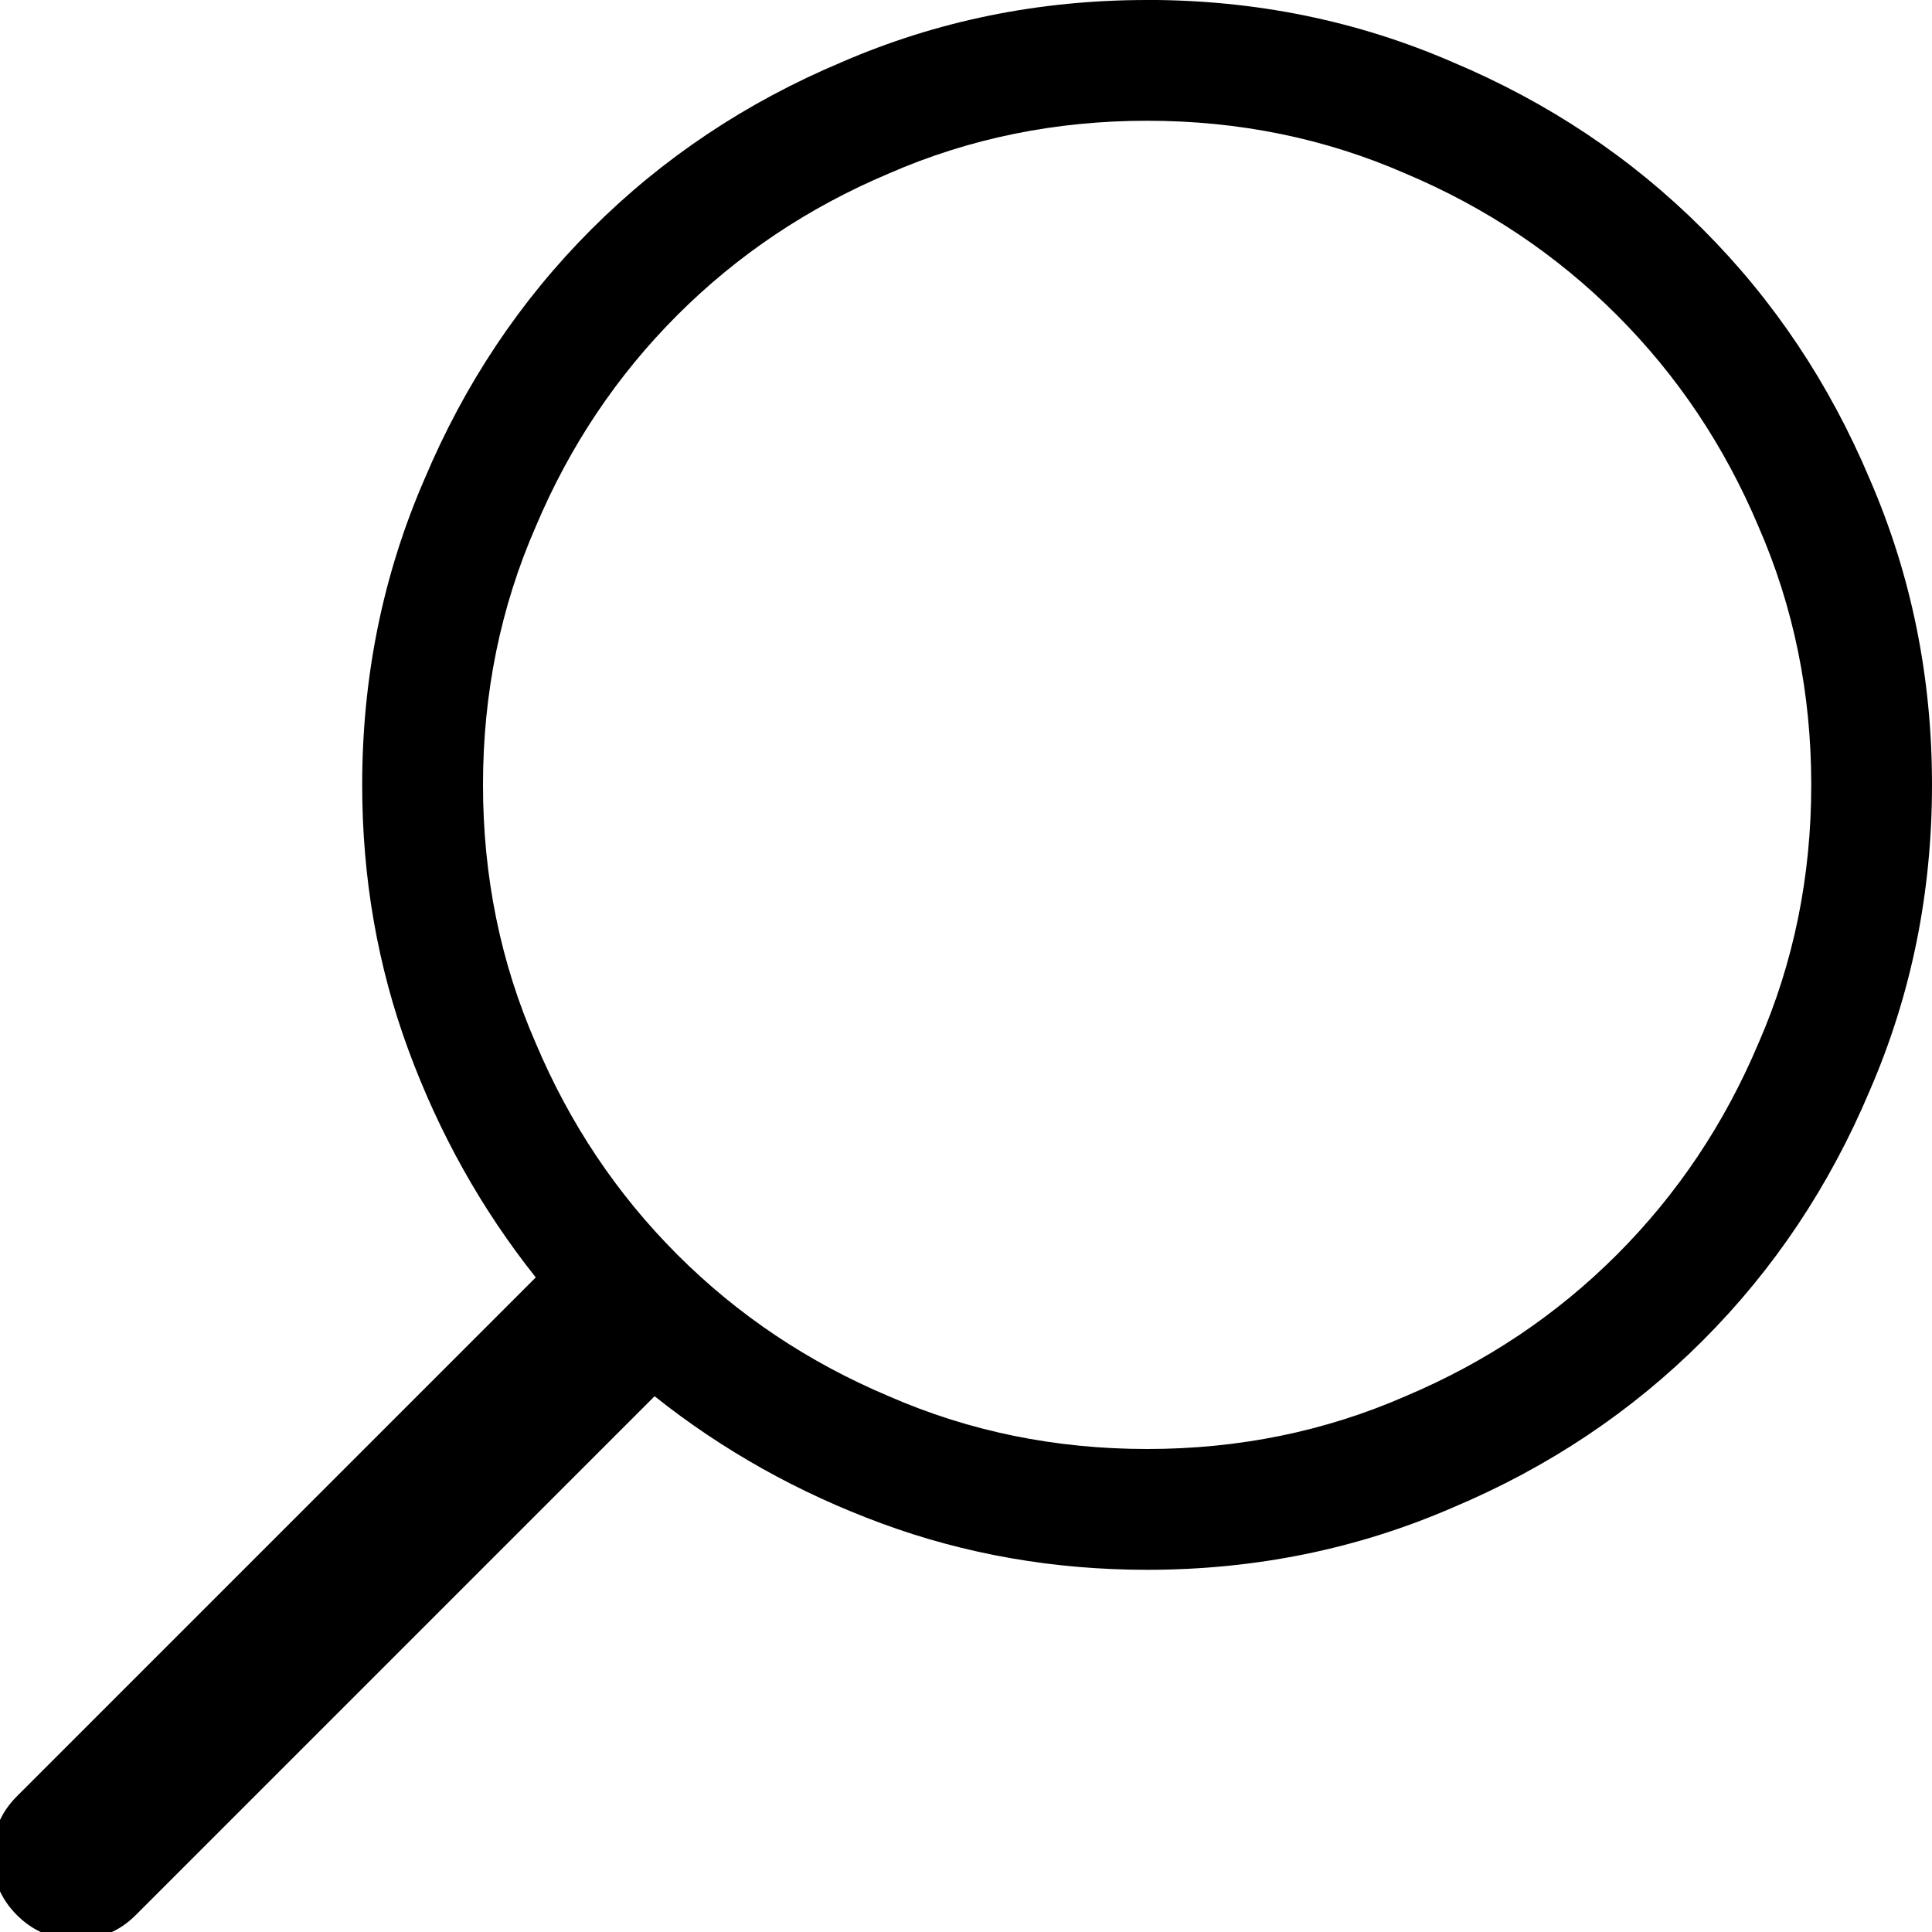 <!-- Generated by IcoMoon.io -->
<svg version="1.1" xmlns="http://www.w3.org/2000/svg" width="32" height="32" viewBox="0 0 32 32">
<path d="M19 0q-2.688 0-5.063 1.031-2.375 1-4.141 2.766t-2.766 4.141q-1.031 2.375-1.031 5.063 0 2.313 0.766 4.391t2.109 3.766l-8.594 8.594q-0.406 0.406-0.406 0.984t0.406 0.984 0.984 0.406 0.984-0.406l8.594-8.594q1.688 1.344 3.766 2.109t4.391 0.766q2.688 0 5.063-1.031 2.375-1 4.141-2.766t2.766-4.141q1.031-2.375 1.031-5.063t-1.031-5.063q-1-2.375-2.766-4.141t-4.141-2.766q-2.375-1.031-5.063-1.031zM19 24q-2.281 0-4.281-0.875-2-0.844-3.5-2.344t-2.344-3.5q-0.875-2-0.875-4.281t0.875-4.281q0.844-2 2.344-3.5t3.5-2.344q2-0.875 4.281-0.875t4.281 0.875q2 0.844 3.5 2.344t2.344 3.5q0.875 2 0.875 4.281t-0.875 4.281q-0.844 2-2.344 3.5t-3.5 2.344q-2 0.875-4.281 0.875z"></path>
</svg>
